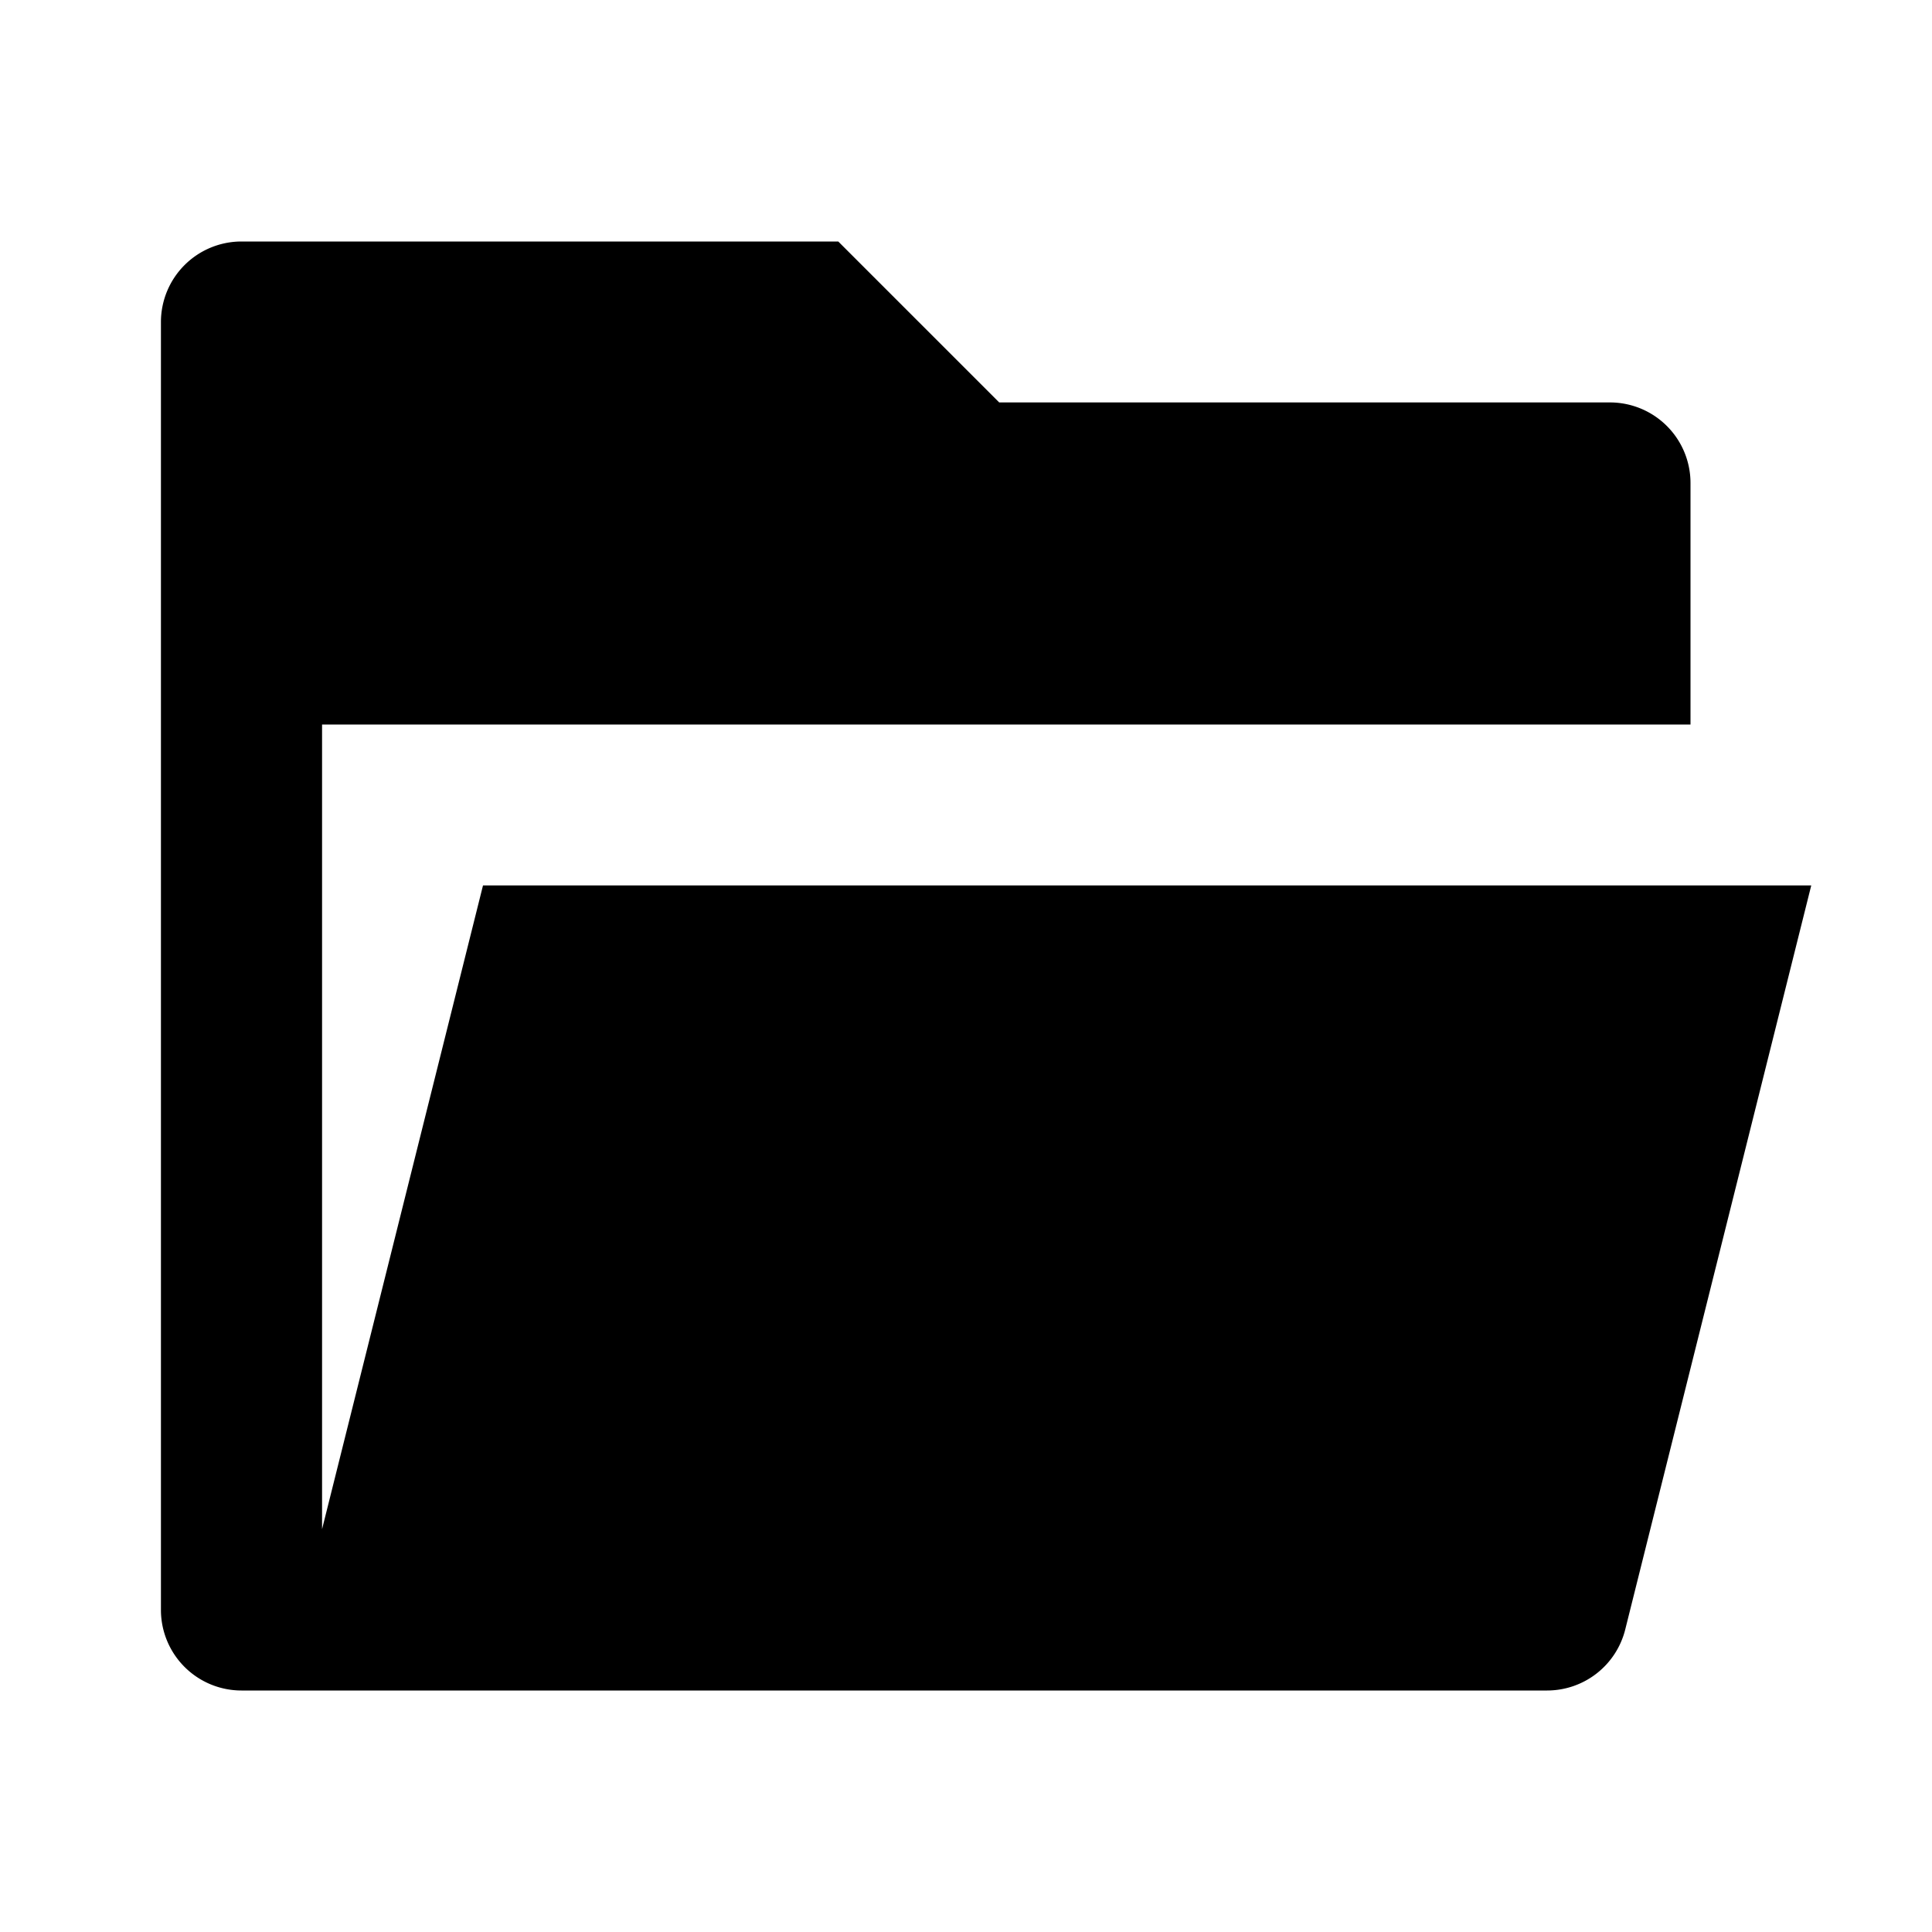 <svg xmlns="http://www.w3.org/2000/svg" viewBox="0 0 1024 1024" version="1.1"><path d="M128 896a42.7 42.7 0 0 1-42.7-42.7V170.7a42.7 42.7 0 0 1 42.7-42.7h316.3l85.3 85.3H853.3a42.7 42.7 0 0 1 42.7 42.7v128H170.7v426.5L256 469.3h704l-98.6 394.4a42.7 42.7 0 0 1-41.4 32.3H128z" p-id="11545"></path></svg>